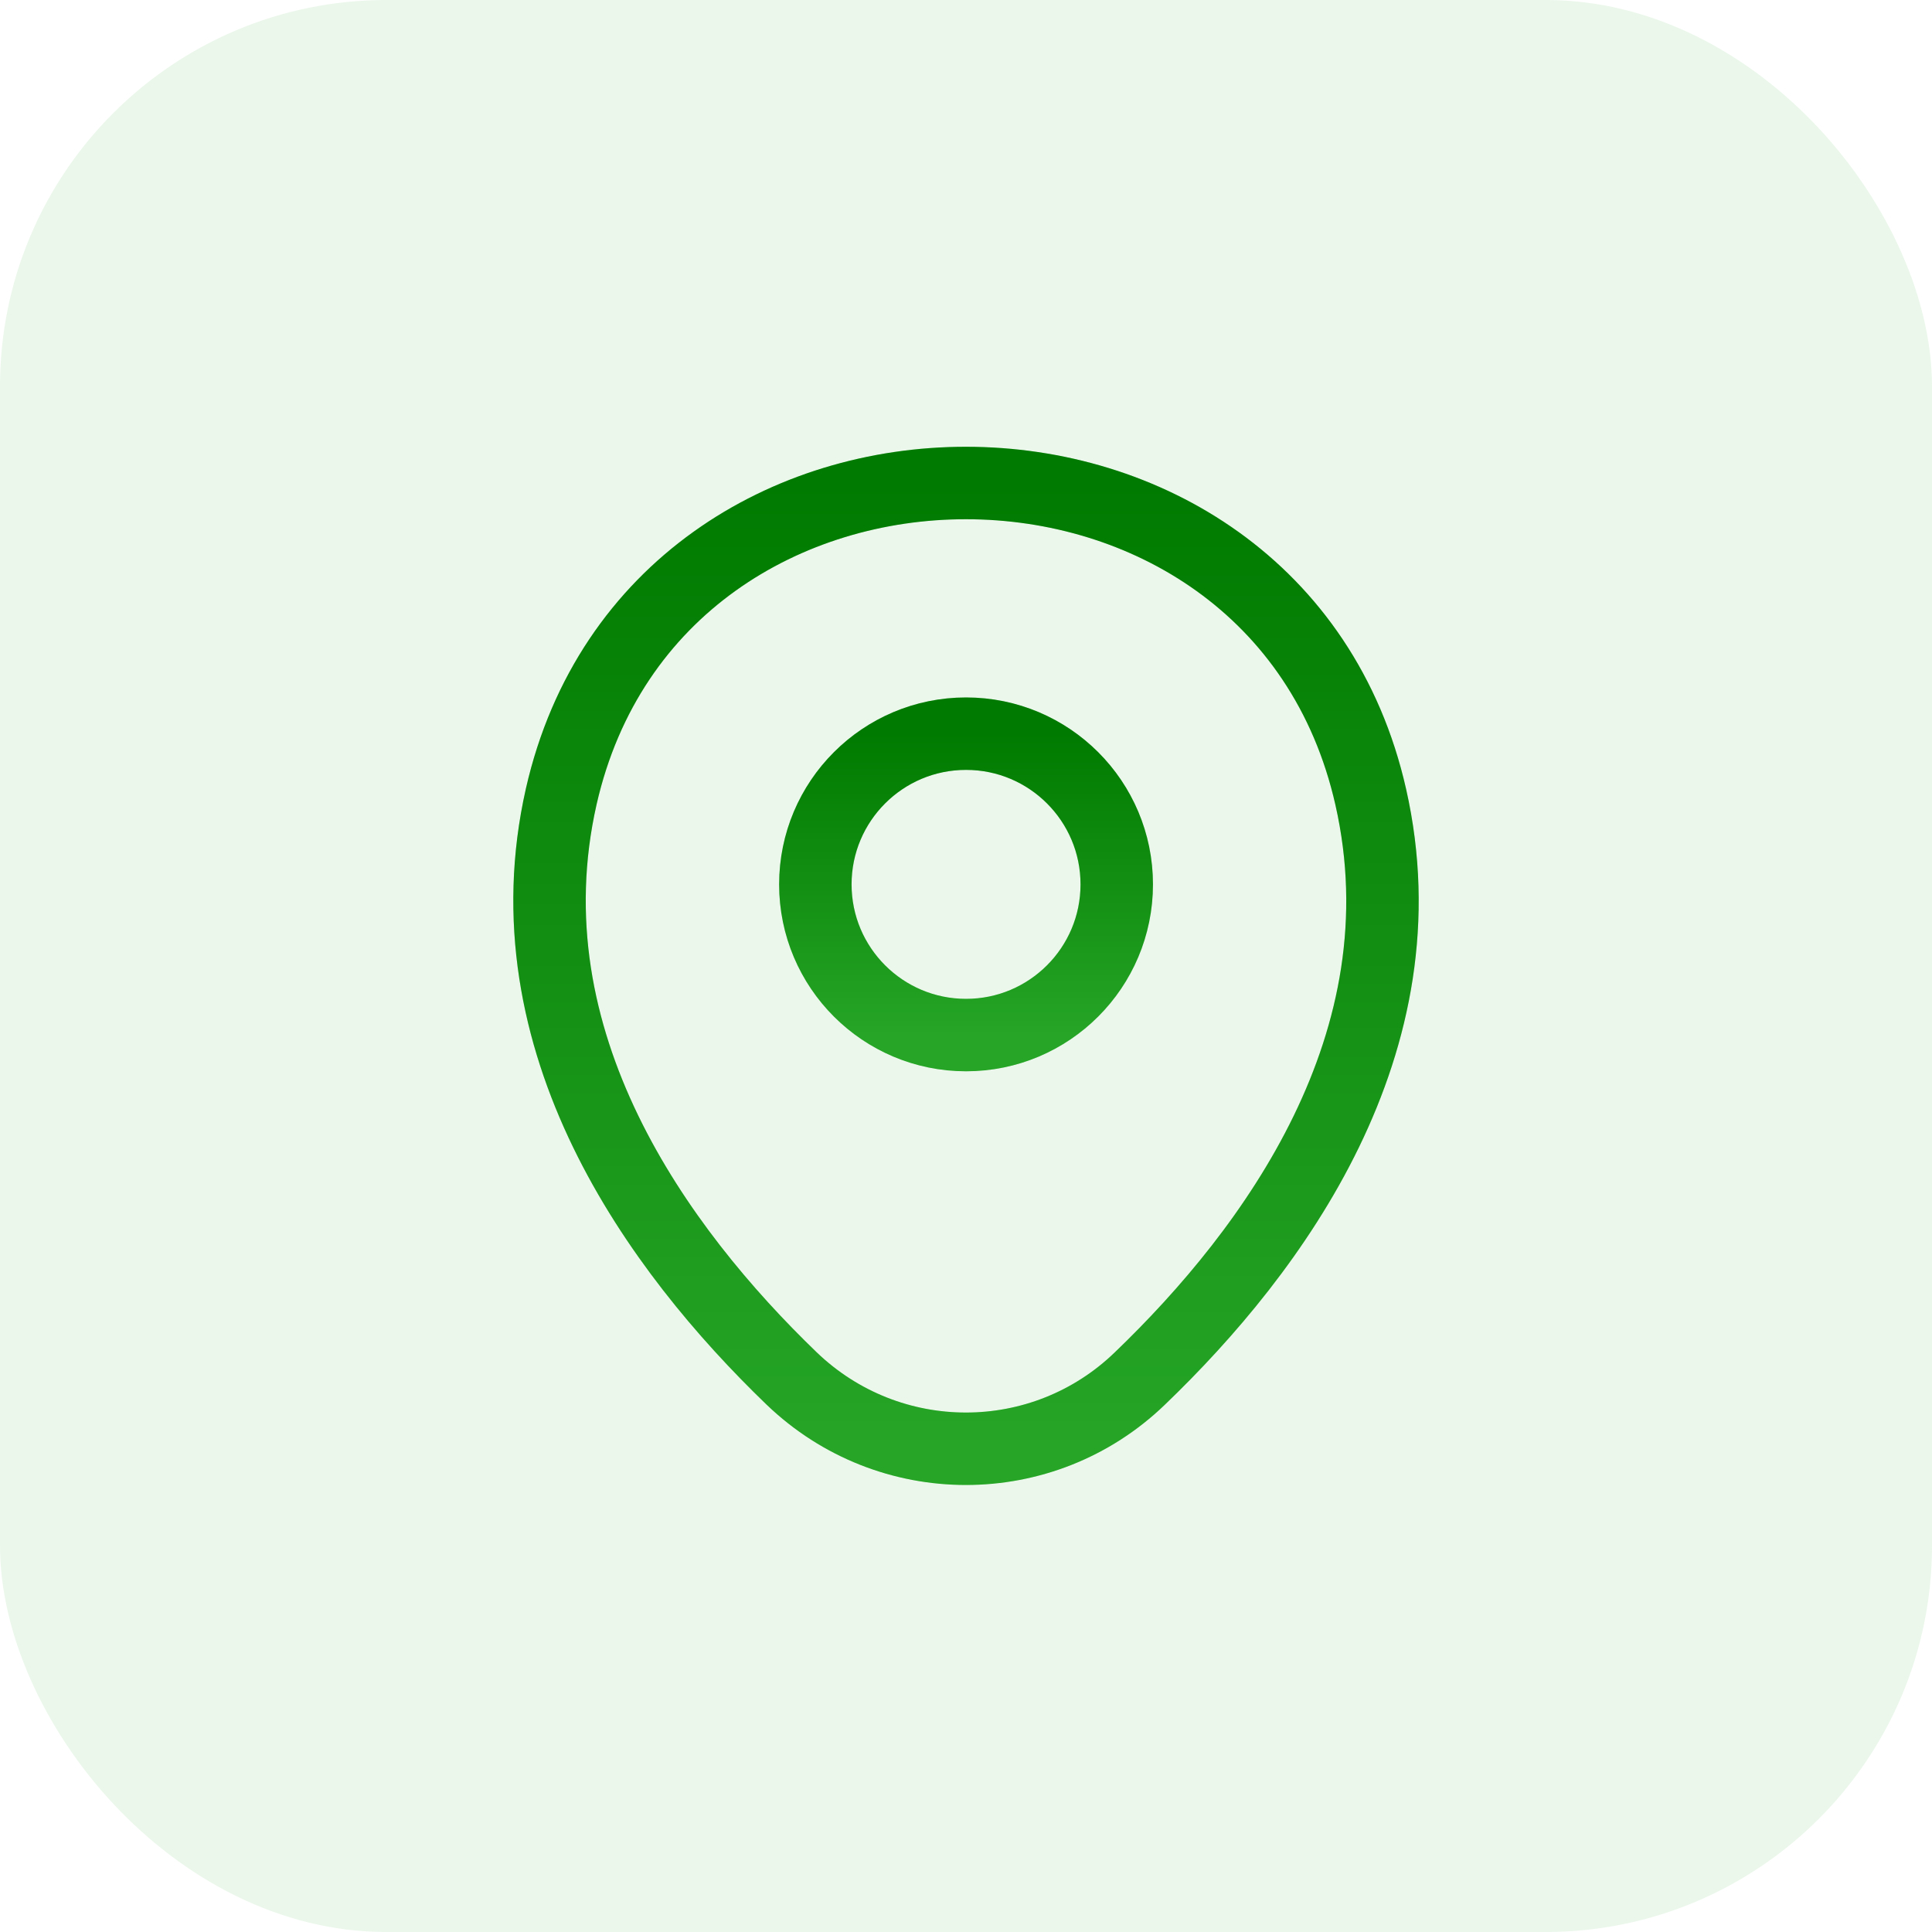 <svg width="40" height="40" viewBox="0 0 40 40" fill="none" xmlns="http://www.w3.org/2000/svg">
<rect width="40" height="40" rx="8" fill="#009900" fill-opacity="0.08"/>
<path d="M20.001 21.43C21.724 21.43 23.121 20.033 23.121 18.31C23.121 16.587 21.724 15.19 20.001 15.19C18.278 15.19 16.881 16.587 16.881 18.31C16.881 20.033 18.278 21.43 20.001 21.43Z" stroke="url(#paint0_linear_4735_201593)" stroke-width="1.5"/>
<path d="M20.001 21.43C21.724 21.43 23.121 20.033 23.121 18.31C23.121 16.587 21.724 15.19 20.001 15.19C18.278 15.19 16.881 16.587 16.881 18.31C16.881 20.033 18.278 21.43 20.001 21.43Z" stroke="black" stroke-opacity="0.2" stroke-width="1.5"/>
<path d="M11.62 16.49C13.59 7.83 26.42 7.84 28.38 16.5C29.53 21.58 26.37 25.88 23.6 28.54C21.59 30.48 18.41 30.48 16.39 28.54C13.63 25.88 10.47 21.57 11.62 16.49Z" stroke="url(#paint1_linear_4735_201593)" stroke-width="1.5"/>
<path d="M11.62 16.49C13.59 7.83 26.42 7.84 28.38 16.5C29.53 21.58 26.37 25.88 23.6 28.54C21.59 30.48 18.41 30.48 16.39 28.54C13.63 25.88 10.47 21.57 11.62 16.49Z" stroke="black" stroke-opacity="0.2" stroke-width="1.5"/>
<defs>
<linearGradient id="paint0_linear_4735_201593" x1="20.001" y1="15.19" x2="20.001" y2="21.43" gradientUnits="userSpaceOnUse">
<stop stop-color="#009900"/>
<stop offset="1" stop-color="#2FCE2F"/>
</linearGradient>
<linearGradient id="paint1_linear_4735_201593" x1="20" y1="10" x2="20" y2="29.995" gradientUnits="userSpaceOnUse">
<stop stop-color="#009900"/>
<stop offset="1" stop-color="#2FCE2F"/>
</linearGradient>
</defs>
</svg>
